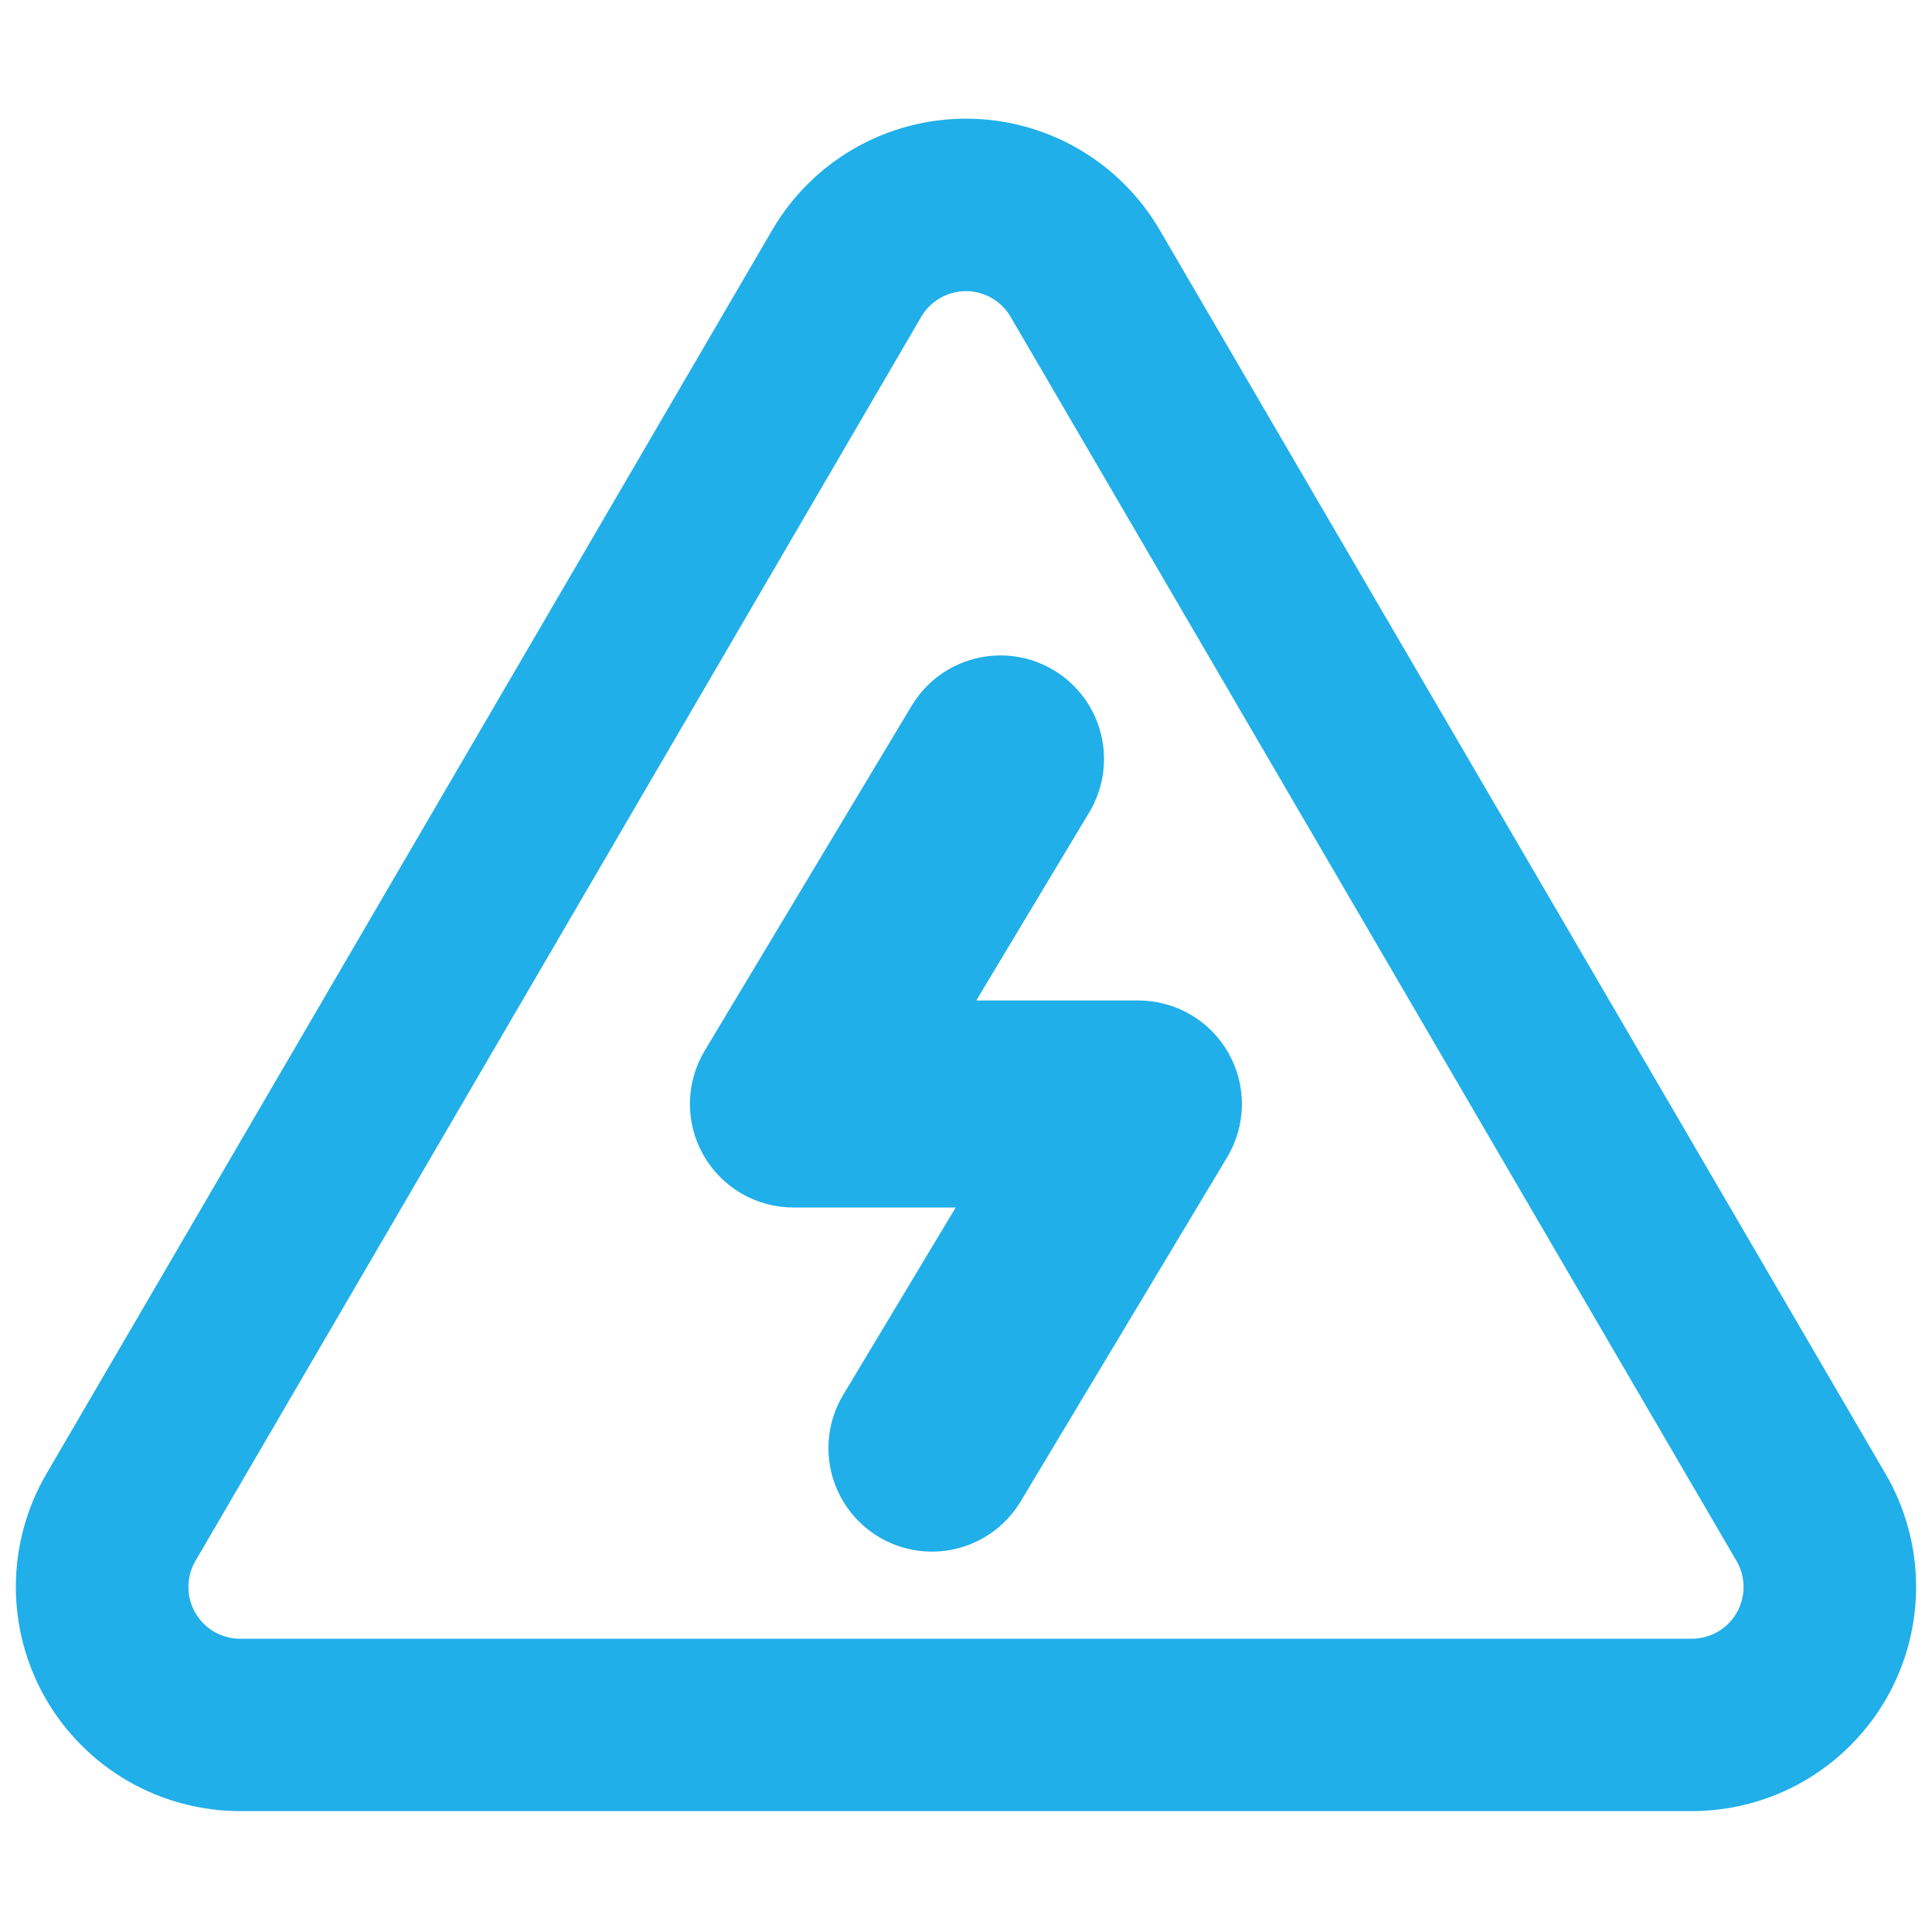 <svg width="80" height="80" viewBox="0 0 80 80" fill="none" xmlns="http://www.w3.org/2000/svg">
<path fill-rule="evenodd" clip-rule="evenodd" d="M38.145 13.12C38.333 12.796 38.604 12.527 38.928 12.341C39.253 12.154 39.621 12.056 39.996 12.056C40.371 12.056 40.739 12.154 41.064 12.341C41.389 12.527 41.659 12.796 41.848 13.12L71.905 64.634C72.095 64.96 72.196 65.331 72.197 65.708C72.198 66.086 72.099 66.457 71.911 66.784C71.722 67.111 71.451 67.382 71.123 67.571C70.796 67.759 70.425 67.858 70.048 67.857H9.945C9.568 67.857 9.197 67.757 8.871 67.569C8.545 67.38 8.274 67.108 8.086 66.781C7.898 66.454 7.8 66.084 7.801 65.707C7.803 65.33 7.903 64.96 8.093 64.634L38.145 13.12ZM48.019 9.52C47.201 8.118 46.03 6.955 44.623 6.147C43.216 5.339 41.622 4.914 39.999 4.914C38.376 4.914 36.782 5.339 35.375 6.147C33.968 6.955 32.797 8.118 31.979 9.52L1.922 61.028C1.098 62.439 0.662 64.043 0.656 65.677C0.651 67.311 1.076 68.917 1.89 70.334C2.704 71.75 3.877 72.927 5.292 73.746C6.706 74.564 8.311 74.994 9.945 74.994H70.053C71.687 74.994 73.292 74.564 74.706 73.746C76.121 72.927 77.294 71.75 78.108 70.334C78.922 68.917 79.347 67.311 79.342 65.677C79.336 64.043 78.9 62.439 78.076 61.028L48.019 9.52ZM45.105 33.634C45.394 33.151 45.586 32.616 45.669 32.059C45.752 31.502 45.724 30.934 45.587 30.388C45.451 29.841 45.208 29.327 44.873 28.875C44.537 28.423 44.116 28.041 43.633 27.751C43.15 27.461 42.615 27.27 42.058 27.187C41.501 27.104 40.933 27.132 40.387 27.268C39.284 27.544 38.335 28.247 37.75 29.223L29.179 43.508C28.789 44.158 28.578 44.901 28.568 45.659C28.558 46.417 28.75 47.165 29.124 47.825C29.497 48.485 30.04 49.034 30.695 49.416C31.35 49.798 32.095 50 32.853 50H39.573L34.893 57.794C34.322 58.768 34.157 59.928 34.437 61.022C34.716 62.117 35.415 63.056 36.384 63.638C37.352 64.219 38.51 64.395 39.607 64.126C40.704 63.858 41.651 63.168 42.242 62.205L50.813 47.92C51.204 47.269 51.414 46.527 51.424 45.769C51.434 45.01 51.242 44.263 50.868 43.603C50.495 42.943 49.953 42.394 49.297 42.012C48.642 41.63 47.898 41.428 47.139 41.428H40.425L45.105 33.634Z" fill="#20AFE9"/>
</svg>
